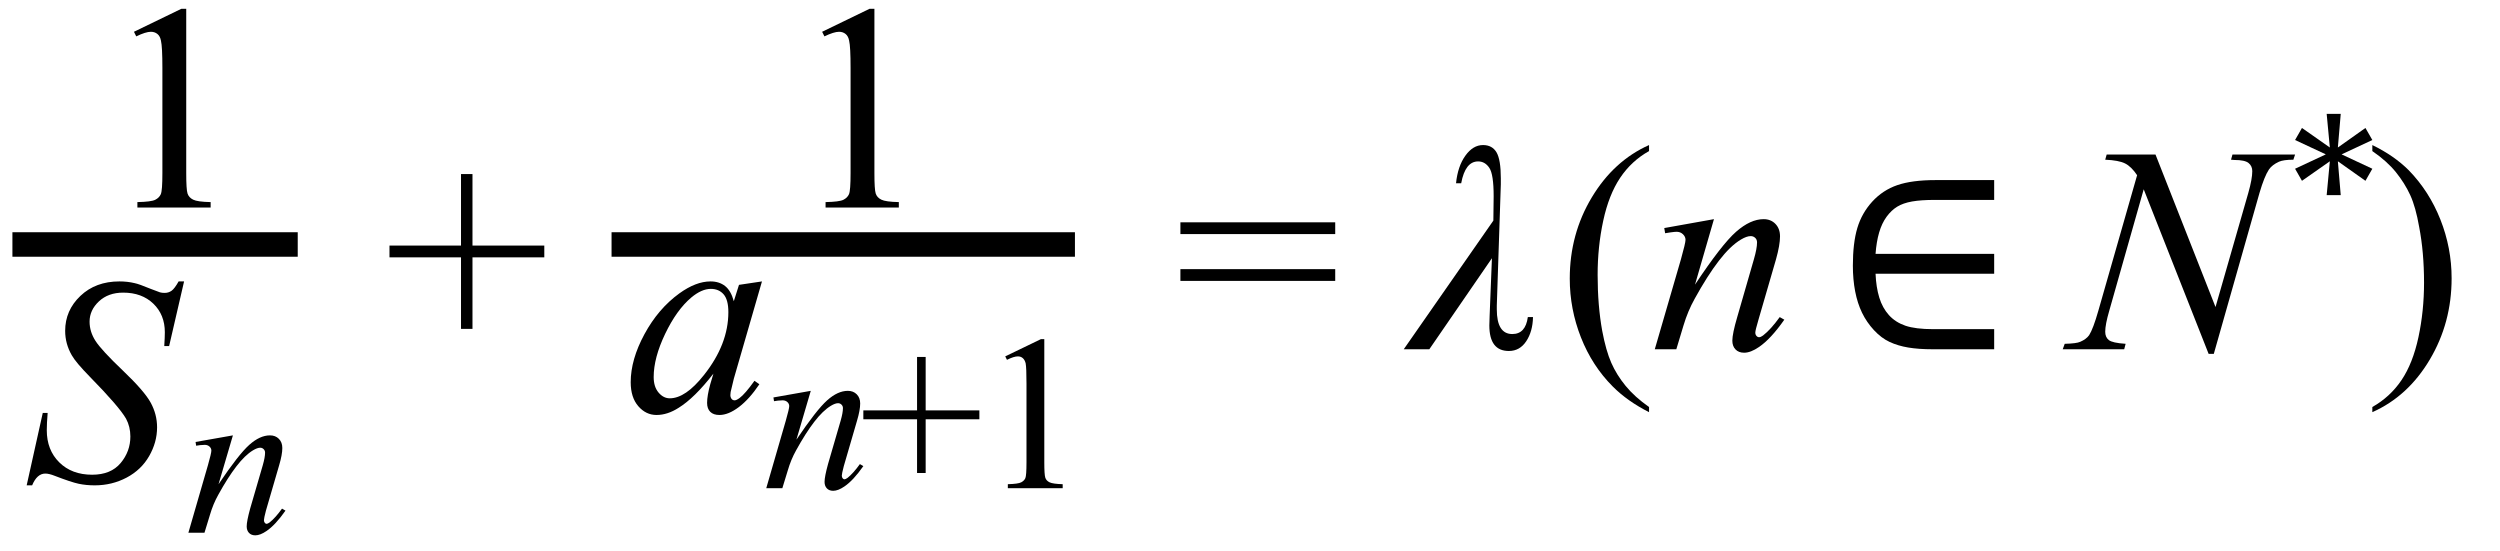 <svg xmlns="http://www.w3.org/2000/svg" xmlns:xlink="http://www.w3.org/1999/xlink" stroke-dasharray="none" shape-rendering="auto" font-family="'Dialog'" width="136" text-rendering="auto" fill-opacity="1" contentScriptType="text/ecmascript" color-interpolation="auto" color-rendering="auto" preserveAspectRatio="xMidYMid meet" font-size="12" fill="black" stroke="black" image-rendering="auto" stroke-miterlimit="10" zoomAndPan="magnify" version="1.0" stroke-linecap="square" stroke-linejoin="miter" contentStyleType="text/css" font-style="normal" height="30" stroke-width="1" stroke-dashoffset="0" font-weight="normal" stroke-opacity="1"><defs id="genericDefs"/><g><g text-rendering="optimizeLegibility" stroke-width="1.333" color-interpolation="linearRGB" color-rendering="optimizeQuality" image-rendering="optimizeQuality"><line y2="13.3" fill="none" x1="1.342" x2="15.53" y1="13.3"/><path d="M1.875 -9.562 L4.453 -10.812 L4.719 -10.812 L4.719 -1.875 Q4.719 -0.984 4.789 -0.766 Q4.859 -0.547 5.094 -0.43 Q5.328 -0.312 6.047 -0.297 L6.047 0 L2.062 0 L2.062 -0.297 Q2.812 -0.312 3.031 -0.422 Q3.25 -0.531 3.336 -0.727 Q3.422 -0.922 3.422 -1.875 L3.422 -7.594 Q3.422 -8.75 3.344 -9.078 Q3.297 -9.328 3.148 -9.445 Q3 -9.562 2.797 -9.562 Q2.516 -9.562 2 -9.312 L1.875 -9.562 Z" stroke-width="1" transform="translate(5.412,11.291)" stroke="none"/></g><g text-rendering="optimizeLegibility" transform="translate(1.342,26.153)" color-rendering="optimizeQuality" color-interpolation="linearRGB" image-rendering="optimizeQuality"><path d="M0.109 0.25 L0.984 -3.688 L1.25 -3.688 Q1.203 -3.125 1.203 -2.75 Q1.203 -1.672 1.883 -1 Q2.562 -0.328 3.672 -0.328 Q4.688 -0.328 5.219 -0.961 Q5.75 -1.594 5.75 -2.406 Q5.75 -2.938 5.516 -3.375 Q5.141 -4.031 3.547 -5.656 Q2.781 -6.438 2.562 -6.828 Q2.203 -7.453 2.203 -8.156 Q2.203 -9.266 3.031 -10.055 Q3.859 -10.844 5.156 -10.844 Q5.594 -10.844 5.984 -10.75 Q6.219 -10.703 6.859 -10.438 Q7.312 -10.266 7.359 -10.25 Q7.469 -10.219 7.609 -10.219 Q7.828 -10.219 7.992 -10.336 Q8.156 -10.453 8.375 -10.844 L8.672 -10.844 L7.859 -7.328 L7.594 -7.328 Q7.625 -7.797 7.625 -8.078 Q7.625 -9.031 7 -9.633 Q6.375 -10.234 5.359 -10.234 Q4.547 -10.234 4.039 -9.758 Q3.531 -9.281 3.531 -8.656 Q3.531 -8.109 3.852 -7.609 Q4.172 -7.109 5.344 -5.992 Q6.516 -4.875 6.859 -4.242 Q7.203 -3.609 7.203 -2.906 Q7.203 -2.094 6.773 -1.344 Q6.344 -0.594 5.547 -0.172 Q4.75 0.25 3.812 0.25 Q3.344 0.25 2.938 0.164 Q2.531 0.078 1.641 -0.266 Q1.328 -0.391 1.125 -0.391 Q0.672 -0.391 0.406 0.25 L0.109 0.25 Z" stroke="none"/></g><g text-rendering="optimizeLegibility" transform="translate(10.014,28.981)" color-rendering="optimizeQuality" color-interpolation="linearRGB" image-rendering="optimizeQuality"><path d="M2.656 -5.297 L1.875 -2.641 Q2.969 -4.266 3.547 -4.781 Q4.125 -5.297 4.672 -5.297 Q4.969 -5.297 5.156 -5.109 Q5.344 -4.922 5.344 -4.609 Q5.344 -4.25 5.172 -3.672 L4.453 -1.203 Q4.344 -0.781 4.344 -0.688 Q4.344 -0.594 4.391 -0.539 Q4.438 -0.484 4.484 -0.484 Q4.547 -0.484 4.656 -0.562 Q4.969 -0.812 5.328 -1.312 L5.516 -1.203 Q4.969 -0.422 4.484 -0.094 Q4.141 0.141 3.875 0.141 Q3.656 0.141 3.531 0.008 Q3.406 -0.125 3.406 -0.344 Q3.406 -0.625 3.594 -1.312 L4.281 -3.672 Q4.406 -4.109 4.406 -4.359 Q4.406 -4.469 4.328 -4.547 Q4.25 -4.625 4.141 -4.625 Q3.984 -4.625 3.75 -4.484 Q3.312 -4.219 2.844 -3.609 Q2.375 -3 1.859 -2.062 Q1.578 -1.562 1.406 -0.969 L1.109 0 L0.234 0 L1.297 -3.672 Q1.484 -4.328 1.484 -4.469 Q1.484 -4.594 1.383 -4.688 Q1.281 -4.781 1.125 -4.781 Q1.062 -4.781 0.875 -4.766 L0.656 -4.734 L0.625 -4.938 L2.656 -5.297 Z" stroke="none"/></g><g text-rendering="optimizeLegibility" transform="translate(20.891,19)" color-rendering="optimizeQuality" color-interpolation="linearRGB" image-rendering="optimizeQuality"><path d="M4.188 -1.109 L4.188 -5 L0.297 -5 L0.297 -5.641 L4.188 -5.641 L4.188 -9.531 L4.812 -9.531 L4.812 -5.641 L8.719 -5.641 L8.719 -5 L4.812 -5 L4.812 -1.109 L4.188 -1.109 Z" stroke="none"/></g><g text-rendering="optimizeLegibility" stroke-width="1.333" color-interpolation="linearRGB" color-rendering="optimizeQuality" image-rendering="optimizeQuality"><line y2="13.3" fill="none" x1="33.935" x2="57.81" y1="13.3"/><path d="M1.875 -9.562 L4.453 -10.812 L4.719 -10.812 L4.719 -1.875 Q4.719 -0.984 4.789 -0.766 Q4.859 -0.547 5.094 -0.43 Q5.328 -0.312 6.047 -0.297 L6.047 0 L2.062 0 L2.062 -0.297 Q2.812 -0.312 3.031 -0.422 Q3.25 -0.531 3.336 -0.727 Q3.422 -0.922 3.422 -1.875 L3.422 -7.594 Q3.422 -8.75 3.344 -9.078 Q3.297 -9.328 3.148 -9.445 Q3 -9.562 2.797 -9.562 Q2.516 -9.562 2 -9.312 L1.875 -9.562 Z" stroke-width="1" transform="translate(42.849,11.291)" stroke="none"/></g><g text-rendering="optimizeLegibility" transform="translate(33.935,22.387)" color-rendering="optimizeQuality" color-interpolation="linearRGB" image-rendering="optimizeQuality"><path d="M7.516 -7.078 L5.984 -1.781 L5.812 -1.062 Q5.797 -0.969 5.797 -0.891 Q5.797 -0.766 5.875 -0.672 Q5.938 -0.609 6.031 -0.609 Q6.125 -0.609 6.297 -0.734 Q6.594 -0.953 7.109 -1.672 L7.375 -1.484 Q6.828 -0.672 6.258 -0.242 Q5.688 0.188 5.203 0.188 Q4.875 0.188 4.703 0.016 Q4.531 -0.156 4.531 -0.469 Q4.531 -0.859 4.703 -1.484 L4.875 -2.062 Q3.844 -0.734 2.984 -0.203 Q2.375 0.188 1.781 0.188 Q1.203 0.188 0.789 -0.289 Q0.375 -0.766 0.375 -1.594 Q0.375 -2.828 1.125 -4.211 Q1.875 -5.594 3.016 -6.422 Q3.922 -7.078 4.719 -7.078 Q5.188 -7.078 5.508 -6.828 Q5.828 -6.578 5.984 -6 L6.266 -6.891 L7.516 -7.078 ZM4.734 -6.672 Q4.234 -6.672 3.672 -6.203 Q2.875 -5.531 2.25 -4.227 Q1.625 -2.922 1.625 -1.875 Q1.625 -1.344 1.891 -1.031 Q2.156 -0.719 2.5 -0.719 Q3.359 -0.719 4.359 -1.984 Q5.688 -3.656 5.688 -5.406 Q5.688 -6.078 5.43 -6.375 Q5.172 -6.672 4.734 -6.672 Z" stroke="none"/></g><g text-rendering="optimizeLegibility" transform="translate(41.45,26.559)" color-rendering="optimizeQuality" color-interpolation="linearRGB" image-rendering="optimizeQuality"><path d="M2.656 -5.297 L1.875 -2.641 Q2.969 -4.266 3.547 -4.781 Q4.125 -5.297 4.672 -5.297 Q4.969 -5.297 5.156 -5.109 Q5.344 -4.922 5.344 -4.609 Q5.344 -4.25 5.172 -3.672 L4.453 -1.203 Q4.344 -0.781 4.344 -0.688 Q4.344 -0.594 4.391 -0.539 Q4.438 -0.484 4.484 -0.484 Q4.547 -0.484 4.656 -0.562 Q4.969 -0.812 5.328 -1.312 L5.516 -1.203 Q4.969 -0.422 4.484 -0.094 Q4.141 0.141 3.875 0.141 Q3.656 0.141 3.531 0.008 Q3.406 -0.125 3.406 -0.344 Q3.406 -0.625 3.594 -1.312 L4.281 -3.672 Q4.406 -4.109 4.406 -4.359 Q4.406 -4.469 4.328 -4.547 Q4.25 -4.625 4.141 -4.625 Q3.984 -4.625 3.75 -4.484 Q3.312 -4.219 2.844 -3.609 Q2.375 -3 1.859 -2.062 Q1.578 -1.562 1.406 -0.969 L1.109 0 L0.234 0 L1.297 -3.672 Q1.484 -4.328 1.484 -4.469 Q1.484 -4.594 1.383 -4.688 Q1.281 -4.781 1.125 -4.781 Q1.062 -4.781 0.875 -4.766 L0.656 -4.734 L0.625 -4.938 L2.656 -5.297 Z" stroke="none"/></g><g text-rendering="optimizeLegibility" transform="translate(46.747,26.559)" color-rendering="optimizeQuality" color-interpolation="linearRGB" image-rendering="optimizeQuality"><path d="M3.141 -0.828 L3.141 -3.75 L0.219 -3.75 L0.219 -4.234 L3.141 -4.234 L3.141 -7.141 L3.609 -7.141 L3.609 -4.234 L6.531 -4.234 L6.531 -3.75 L3.609 -3.75 L3.609 -0.828 L3.141 -0.828 Z" stroke="none"/></g><g text-rendering="optimizeLegibility" transform="translate(53.279,26.559)" color-rendering="optimizeQuality" color-interpolation="linearRGB" image-rendering="optimizeQuality"><path d="M1.406 -7.172 L3.344 -8.109 L3.531 -8.109 L3.531 -1.406 Q3.531 -0.734 3.586 -0.57 Q3.641 -0.406 3.82 -0.32 Q4 -0.234 4.531 -0.219 L4.531 0 L1.547 0 L1.547 -0.219 Q2.109 -0.234 2.273 -0.32 Q2.438 -0.406 2.5 -0.547 Q2.562 -0.688 2.562 -1.406 L2.562 -5.688 Q2.562 -6.562 2.516 -6.797 Q2.469 -6.984 2.359 -7.078 Q2.25 -7.172 2.094 -7.172 Q1.875 -7.172 1.5 -6.984 L1.406 -7.172 Z" stroke="none"/></g><g text-rendering="optimizeLegibility" transform="translate(63.917,19)" color-rendering="optimizeQuality" color-interpolation="linearRGB" image-rendering="optimizeQuality"><path d="M0.297 -6.906 L8.719 -6.906 L8.719 -6.266 L0.297 -6.266 L0.297 -6.906 ZM0.297 -4.359 L8.719 -4.359 L8.719 -3.719 L0.297 -3.719 L0.297 -4.359 Z" stroke="none"/></g><g text-rendering="optimizeLegibility" transform="translate(76.864,19)" color-rendering="optimizeQuality" color-interpolation="linearRGB" image-rendering="optimizeQuality"><path d="M0.891 0 L-0.5 0 L4.375 -7 L4.391 -8.328 Q4.391 -9.516 4.156 -9.867 Q3.922 -10.219 3.547 -10.219 Q2.844 -10.219 2.625 -9.031 L2.344 -9.031 Q2.438 -9.953 2.852 -10.531 Q3.266 -11.109 3.812 -11.109 Q4.312 -11.109 4.547 -10.711 Q4.781 -10.312 4.781 -9.297 Q4.781 -9.172 4.781 -8.969 L4.562 -2.375 Q4.562 -2.266 4.562 -2.172 Q4.562 -0.828 5.406 -0.828 Q6.125 -0.828 6.25 -1.75 L6.531 -1.75 Q6.516 -0.969 6.164 -0.438 Q5.812 0.094 5.219 0.094 Q4.156 0.094 4.156 -1.297 Q4.156 -1.375 4.172 -1.828 L4.297 -4.953 L0.891 0 Z" stroke="none"/></g><g text-rendering="optimizeLegibility" transform="translate(84.739,19)" color-rendering="optimizeQuality" color-interpolation="linearRGB" image-rendering="optimizeQuality"><path d="M4.969 3.141 L4.969 3.422 Q3.797 2.828 3 2.031 Q1.875 0.906 1.266 -0.641 Q0.656 -2.188 0.656 -3.844 Q0.656 -6.266 1.852 -8.258 Q3.047 -10.25 4.969 -11.109 L4.969 -10.781 Q4.016 -10.25 3.398 -9.328 Q2.781 -8.406 2.477 -6.992 Q2.172 -5.578 2.172 -4.047 Q2.172 -2.375 2.422 -1 Q2.625 0.078 2.914 0.734 Q3.203 1.391 3.695 1.992 Q4.188 2.594 4.969 3.141 Z" stroke="none"/></g><g text-rendering="optimizeLegibility" transform="translate(89.708,19)" color-rendering="optimizeQuality" color-interpolation="linearRGB" image-rendering="optimizeQuality"><path d="M3.531 -7.078 L2.5 -3.516 Q3.953 -5.703 4.734 -6.391 Q5.516 -7.078 6.234 -7.078 Q6.625 -7.078 6.875 -6.82 Q7.125 -6.562 7.125 -6.141 Q7.125 -5.672 6.906 -4.891 L5.953 -1.609 Q5.781 -1.031 5.781 -0.906 Q5.781 -0.797 5.844 -0.727 Q5.906 -0.656 5.984 -0.656 Q6.078 -0.656 6.203 -0.75 Q6.625 -1.078 7.109 -1.75 L7.359 -1.609 Q6.625 -0.562 5.984 -0.125 Q5.531 0.188 5.172 0.188 Q4.875 0.188 4.703 0.008 Q4.531 -0.172 4.531 -0.469 Q4.531 -0.844 4.797 -1.75 L5.703 -4.891 Q5.875 -5.484 5.875 -5.812 Q5.875 -5.969 5.773 -6.062 Q5.672 -6.156 5.531 -6.156 Q5.312 -6.156 5 -5.969 Q4.422 -5.625 3.797 -4.812 Q3.172 -4 2.484 -2.75 Q2.109 -2.078 1.875 -1.297 L1.484 0 L0.312 0 L1.734 -4.891 Q1.984 -5.781 1.984 -5.953 Q1.984 -6.125 1.844 -6.258 Q1.703 -6.391 1.5 -6.391 Q1.406 -6.391 1.172 -6.359 L0.875 -6.312 L0.828 -6.594 L3.531 -7.078 Z" stroke="none"/></g><g text-rendering="optimizeLegibility" transform="translate(99.655,19)" color-rendering="optimizeQuality" color-interpolation="linearRGB" image-rendering="optimizeQuality"><path d="M8.828 -5.188 L8.828 -4.109 L2.375 -4.109 Q2.406 -3.375 2.578 -2.812 Q2.75 -2.25 3.102 -1.859 Q3.453 -1.469 4 -1.281 Q4.547 -1.094 5.516 -1.094 L8.828 -1.094 L8.828 0 L5.484 0 Q4.719 0 4.156 -0.094 Q3.594 -0.188 3.141 -0.398 Q2.688 -0.609 2.289 -1.039 Q1.891 -1.469 1.641 -1.984 Q1.391 -2.5 1.266 -3.148 Q1.141 -3.797 1.141 -4.547 Q1.141 -5.781 1.383 -6.594 Q1.625 -7.406 2.195 -8.031 Q2.766 -8.656 3.562 -8.93 Q4.359 -9.203 5.625 -9.203 L8.828 -9.203 L8.828 -8.125 L5.609 -8.125 Q4.844 -8.125 4.359 -8.039 Q3.875 -7.953 3.555 -7.758 Q3.234 -7.562 2.977 -7.211 Q2.719 -6.859 2.57 -6.352 Q2.422 -5.844 2.375 -5.188 L8.828 -5.188 Z" stroke="none"/></g><g text-rendering="optimizeLegibility" transform="translate(112.665,19)" color-rendering="optimizeQuality" color-interpolation="linearRGB" image-rendering="optimizeQuality"><path d="M4.594 -10.594 L7.859 -2.297 L9.641 -8.5 Q9.859 -9.266 9.859 -9.688 Q9.859 -9.969 9.656 -10.133 Q9.453 -10.297 8.891 -10.297 Q8.797 -10.297 8.703 -10.312 L8.781 -10.594 L12.188 -10.594 L12.094 -10.312 Q11.562 -10.312 11.312 -10.203 Q10.938 -10.031 10.766 -9.781 Q10.516 -9.406 10.25 -8.5 L7.766 0.25 L7.484 0.25 L3.953 -8.703 L2.078 -2.094 Q1.859 -1.344 1.859 -0.953 Q1.859 -0.656 2.055 -0.5 Q2.25 -0.344 2.969 -0.297 L2.891 0 L-0.453 0 L-0.344 -0.297 Q0.297 -0.312 0.5 -0.406 Q0.828 -0.547 0.984 -0.766 Q1.203 -1.109 1.484 -2.094 L3.594 -9.469 Q3.281 -9.938 2.938 -10.109 Q2.594 -10.281 1.859 -10.312 L1.938 -10.594 L4.594 -10.594 Z" stroke="none"/></g><g text-rendering="optimizeLegibility" transform="translate(124.055,11.836)" color-rendering="optimizeQuality" color-interpolation="linearRGB" image-rendering="optimizeQuality"><path d="M5 -2.656 L4.625 -2 L3.125 -3.062 L3.281 -1.219 L2.516 -1.219 L2.688 -3.062 L1.172 -2 L0.797 -2.656 L2.469 -3.438 L0.797 -4.219 L1.172 -4.875 L2.688 -3.812 L2.516 -5.641 L3.281 -5.641 L3.125 -3.812 L4.625 -4.875 L5 -4.219 L3.328 -3.438 L5 -2.656 Z" stroke="none"/></g><g text-rendering="optimizeLegibility" transform="translate(128.696,19)" color-rendering="optimizeQuality" color-interpolation="linearRGB" image-rendering="optimizeQuality"><path d="M0.359 -10.781 L0.359 -11.109 Q1.547 -10.531 2.344 -9.734 Q3.453 -8.594 4.062 -7.055 Q4.672 -5.516 4.672 -3.859 Q4.672 -1.438 3.484 0.562 Q2.297 2.562 0.359 3.422 L0.359 3.141 Q1.328 2.594 1.945 1.68 Q2.562 0.766 2.867 -0.656 Q3.172 -2.078 3.172 -3.625 Q3.172 -5.281 2.906 -6.656 Q2.719 -7.734 2.422 -8.383 Q2.125 -9.031 1.641 -9.633 Q1.156 -10.234 0.359 -10.781 Z" stroke="none"/></g></g></svg>